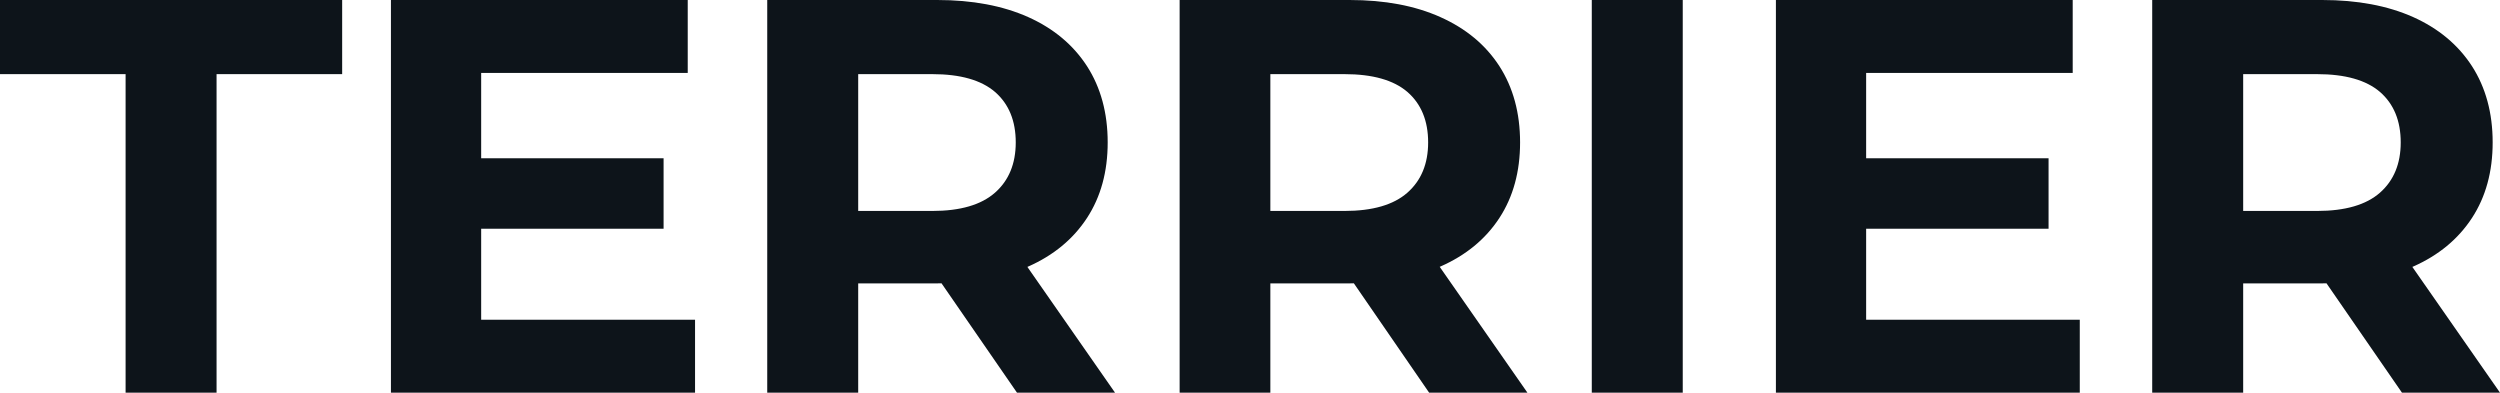 <svg fill="#0d141a" viewBox="0 0 102.511 16.1" height="100%" width="100%" xmlns="http://www.w3.org/2000/svg"><path preserveAspectRatio="none" d="M8.88 16.10L5.15 16.10L5.15 3.04L0 3.04L0 0L14.03 0L14.03 3.04L8.88 3.04L8.88 16.10ZM19.46 9.38L19.46 6.49L27.21 6.49L27.21 9.38L19.46 9.38ZM19.73 2.99L19.73 13.11L28.50 13.11L28.50 16.10L16.03 16.10L16.03 0L28.20 0L28.20 2.99L19.73 2.99ZM35.19 16.10L31.46 16.10L31.46 0L38.43 0Q40.59 0 42.16 0.70Q43.72 1.40 44.57 2.71Q45.42 4.03 45.42 5.84L45.42 5.84Q45.42 7.64 44.57 8.94Q43.72 10.24 42.16 10.93Q40.59 11.62 38.43 11.62L38.43 11.62L33.53 11.62L35.19 9.98L35.19 16.10ZM45.72 16.10L41.70 16.10L37.67 10.26L41.65 10.26L45.72 16.10ZM35.19 1.27L35.19 10.40L33.53 8.65L38.23 8.65Q39.95 8.65 40.80 7.90Q41.65 7.15 41.65 5.84L41.65 5.84Q41.65 4.51 40.80 3.77Q39.95 3.04 38.23 3.04L38.23 3.04L33.53 3.04L35.19 1.27ZM52.09 16.10L48.37 16.10L48.37 0L55.34 0Q57.50 0 59.06 0.70Q60.63 1.40 61.48 2.71Q62.33 4.03 62.33 5.84L62.33 5.84Q62.33 7.64 61.48 8.94Q60.63 10.24 59.06 10.93Q57.50 11.62 55.34 11.62L55.34 11.62L50.44 11.62L52.09 9.98L52.09 16.10ZM62.63 16.10L58.60 16.10L54.58 10.26L58.56 10.26L62.63 16.10ZM52.09 1.27L52.09 10.40L50.44 8.65L55.13 8.65Q56.86 8.65 57.71 7.90Q58.56 7.15 58.56 5.84L58.56 5.84Q58.56 4.51 57.71 3.77Q56.86 3.04 55.13 3.04L55.13 3.04L50.44 3.04L52.09 1.27ZM69 16.10L65.27 16.10L65.27 0L69 0L69 16.10ZM76.25 9.38L76.25 6.49L84.00 6.49L84.00 9.38L76.25 9.38ZM76.52 2.99L76.52 13.11L85.28 13.11L85.28 16.10L72.82 16.10L72.82 0L84.99 0L84.99 2.99L76.52 2.99ZM91.98 16.10L88.25 16.10L88.25 0L95.22 0Q97.38 0 98.95 0.70Q100.51 1.40 101.36 2.71Q102.21 4.03 102.21 5.84L102.21 5.84Q102.21 7.64 101.36 8.94Q100.51 10.24 98.95 10.93Q97.38 11.62 95.22 11.62L95.22 11.62L90.32 11.62L91.98 9.98L91.98 16.10ZM102.51 16.10L98.49 16.10L94.46 10.26L98.44 10.26L102.51 16.10ZM91.98 1.27L91.98 10.40L90.32 8.65L95.01 8.65Q96.74 8.65 97.59 7.90Q98.44 7.15 98.44 5.84L98.44 5.84Q98.44 4.51 97.59 3.77Q96.74 3.04 95.01 3.04L95.01 3.04L90.32 3.04L91.98 1.27Z"></path></svg>